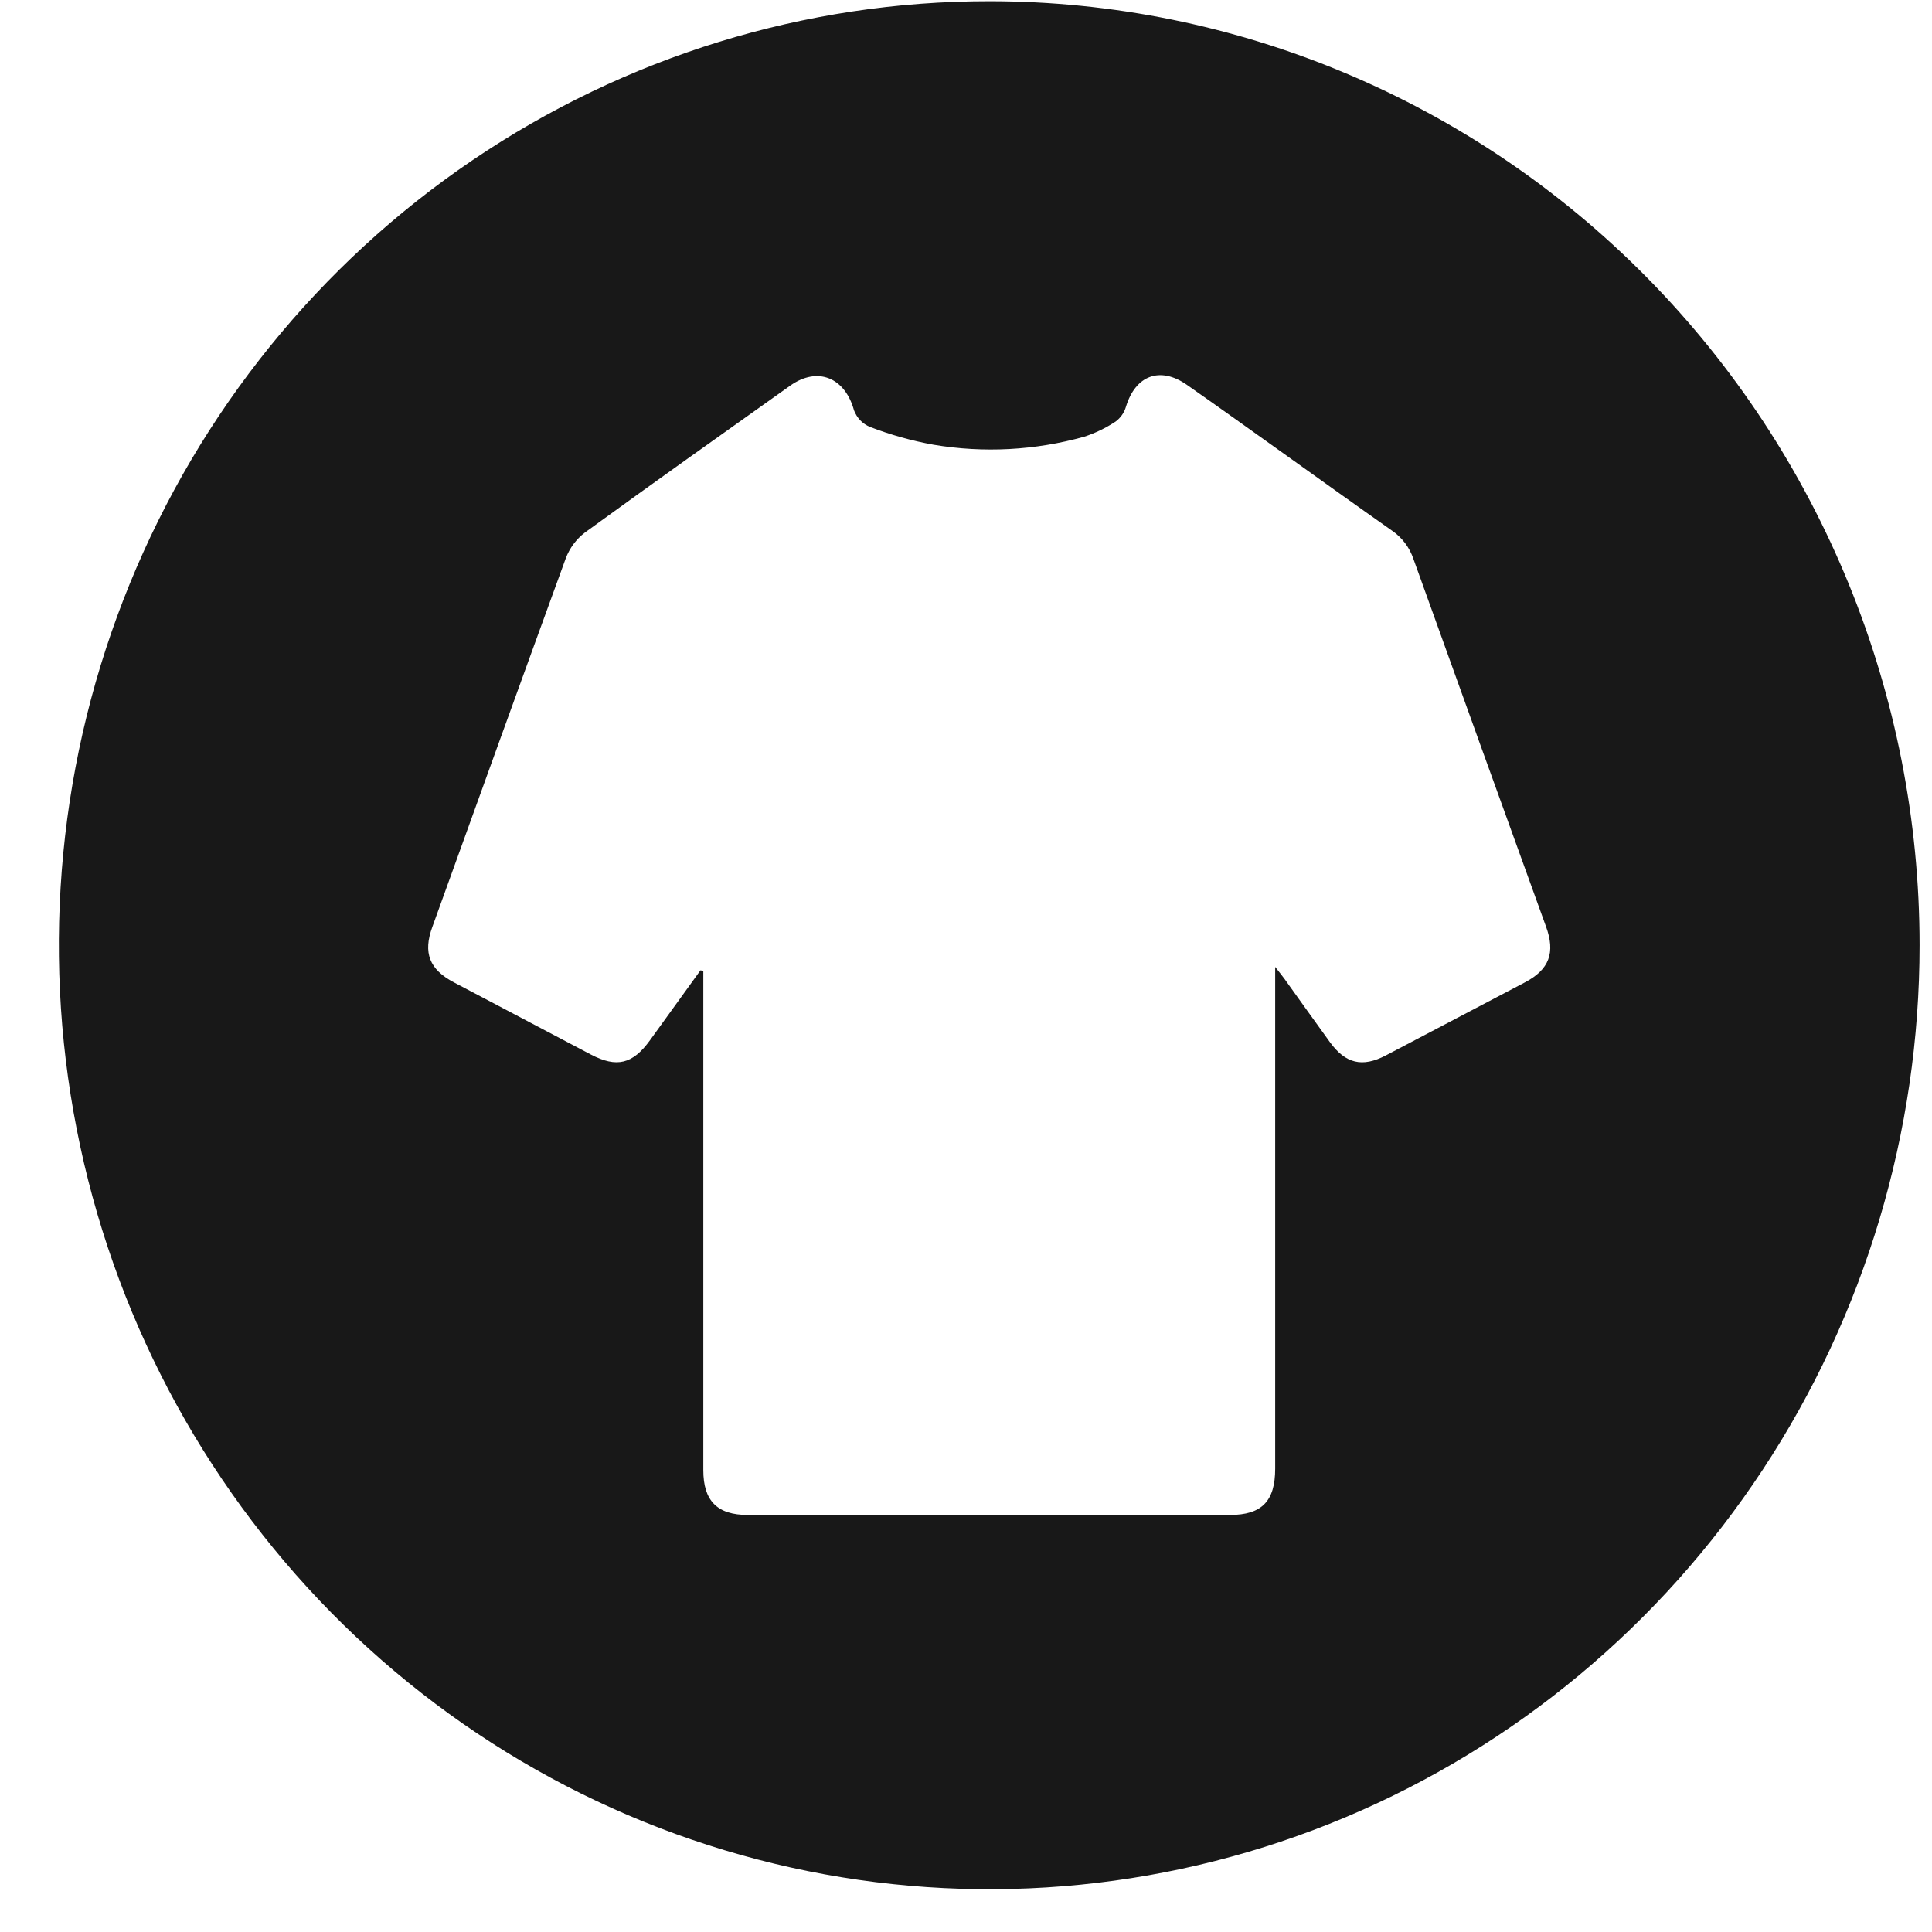 <?xml version="1.0" encoding="UTF-8"?> <svg xmlns="http://www.w3.org/2000/svg" width="30" height="30" viewBox="0 0 30 30" fill="none"><path d="M15.361 0.019C12.504 0.018 9.711 0.878 7.335 2.489C4.959 4.099 3.107 6.389 2.014 9.067C0.92 11.745 0.634 14.693 1.192 17.537C1.749 20.38 3.125 22.992 5.145 25.042C7.165 27.092 9.739 28.488 12.542 29.054C15.344 29.62 18.249 29.33 20.889 28.22C23.528 27.111 25.785 25.232 27.372 22.821C28.959 20.411 29.807 17.576 29.807 14.677C29.807 10.79 28.285 7.061 25.576 4.312C22.867 1.563 19.192 0.019 15.361 0.019ZM23.679 15.254C22.96 15.633 22.24 16.011 21.52 16.388C21.155 16.579 20.895 16.517 20.652 16.184C20.41 15.85 20.18 15.527 19.944 15.198C19.91 15.151 19.872 15.106 19.801 15.014V22.805C19.801 23.311 19.593 23.524 19.098 23.524H11.611C11.138 23.524 10.921 23.306 10.921 22.828V15.076L10.877 15.067L10.095 16.15C9.825 16.525 9.576 16.585 9.174 16.374L7.05 15.255C6.669 15.055 6.564 14.797 6.715 14.389C7.403 12.481 8.091 10.574 8.785 8.67C8.845 8.511 8.947 8.373 9.081 8.27C10.139 7.501 11.206 6.745 12.272 5.987C12.696 5.687 13.121 5.862 13.261 6.372C13.283 6.43 13.316 6.483 13.359 6.528C13.402 6.572 13.454 6.607 13.511 6.63C13.83 6.753 14.16 6.845 14.497 6.906C15.277 7.037 16.075 6.994 16.837 6.781C17.008 6.725 17.172 6.646 17.323 6.546C17.4 6.489 17.457 6.408 17.484 6.315C17.632 5.829 18.012 5.684 18.429 5.975C18.948 6.337 19.461 6.707 19.977 7.074C20.521 7.462 21.065 7.853 21.613 8.238C21.769 8.344 21.887 8.499 21.948 8.68C22.631 10.582 23.317 12.483 24.005 14.384C24.156 14.793 24.057 15.055 23.679 15.254Z" fill="#181818"></path></svg> 